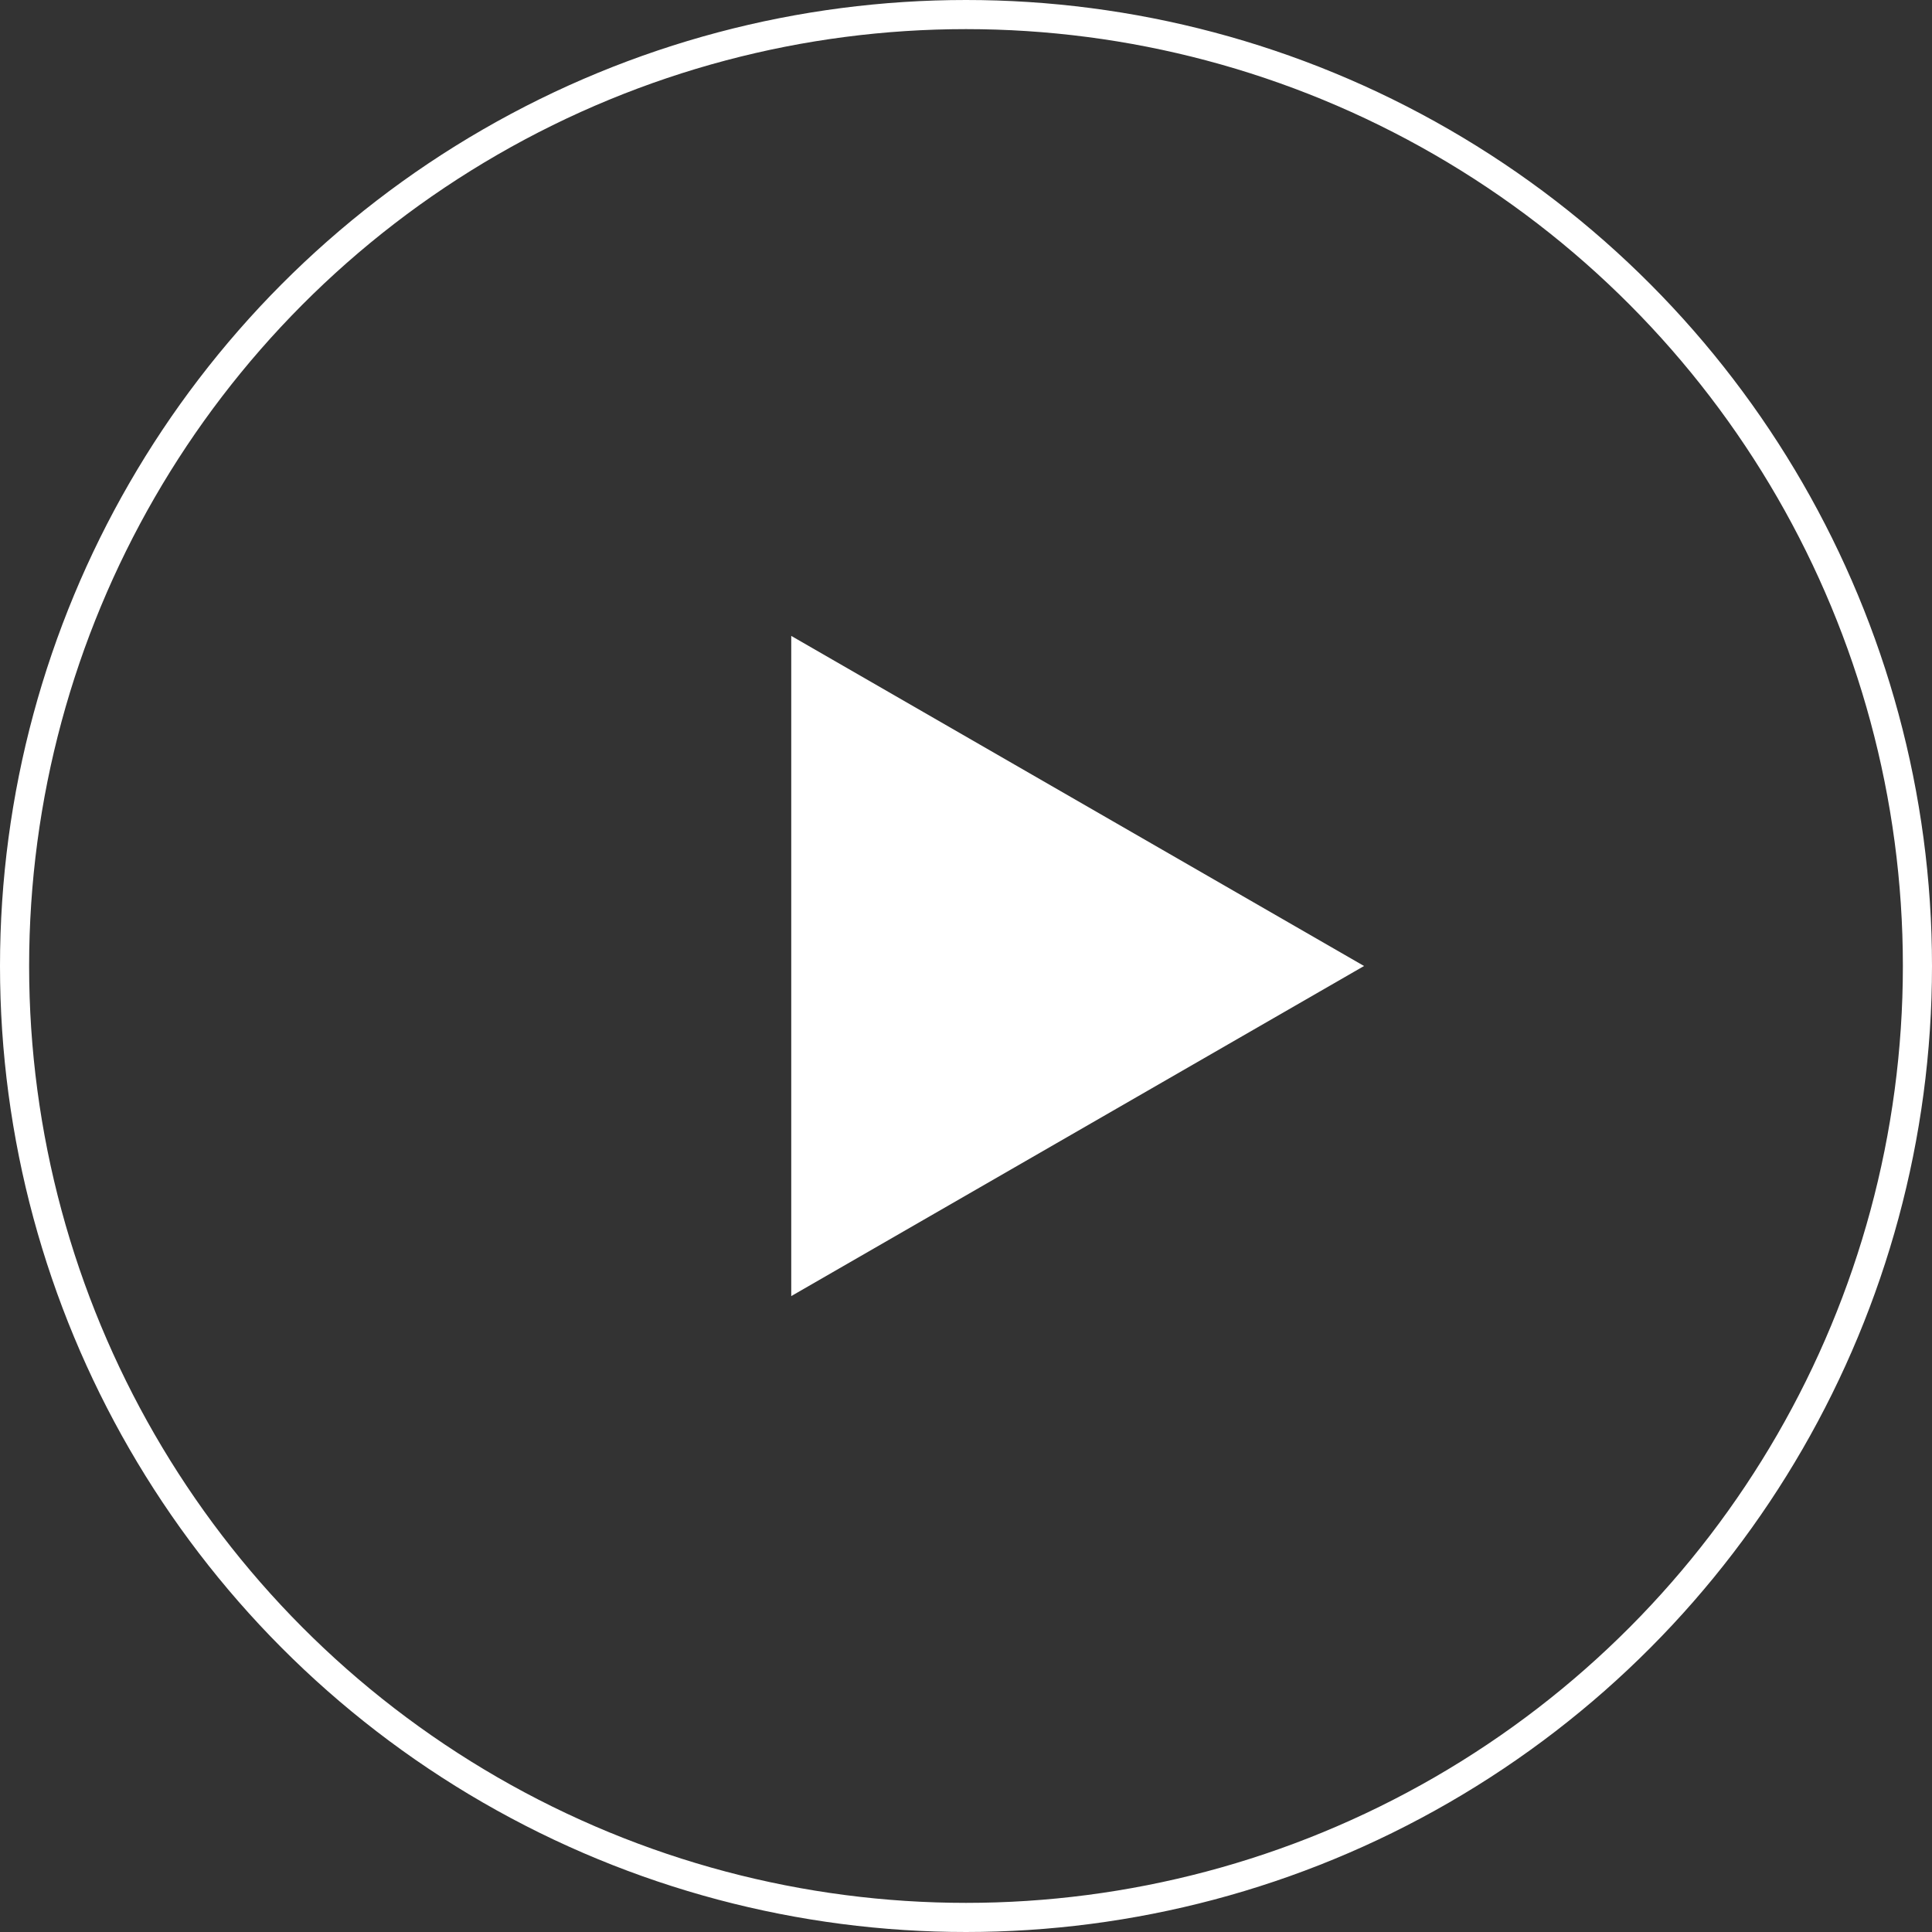 <svg xmlns="http://www.w3.org/2000/svg" width="199" height="199" viewBox="0 0 199 199"><rect x="0" y="0" width="199" height="199" fill="#333333" stroke="none"/><g transform="translate(-909 -454)"><g transform="translate(909 454)" fill="none" stroke="#fff" stroke-width="3"><circle cx="99.5" cy="99.5" r="99.5" stroke="none"/><circle cx="99.5" cy="99.5" r="98" fill="none"/></g><path d="M34,0,68,59H0Z" transform="translate(1049.5 519.5) rotate(90)" fill="#fff"/></g></svg>